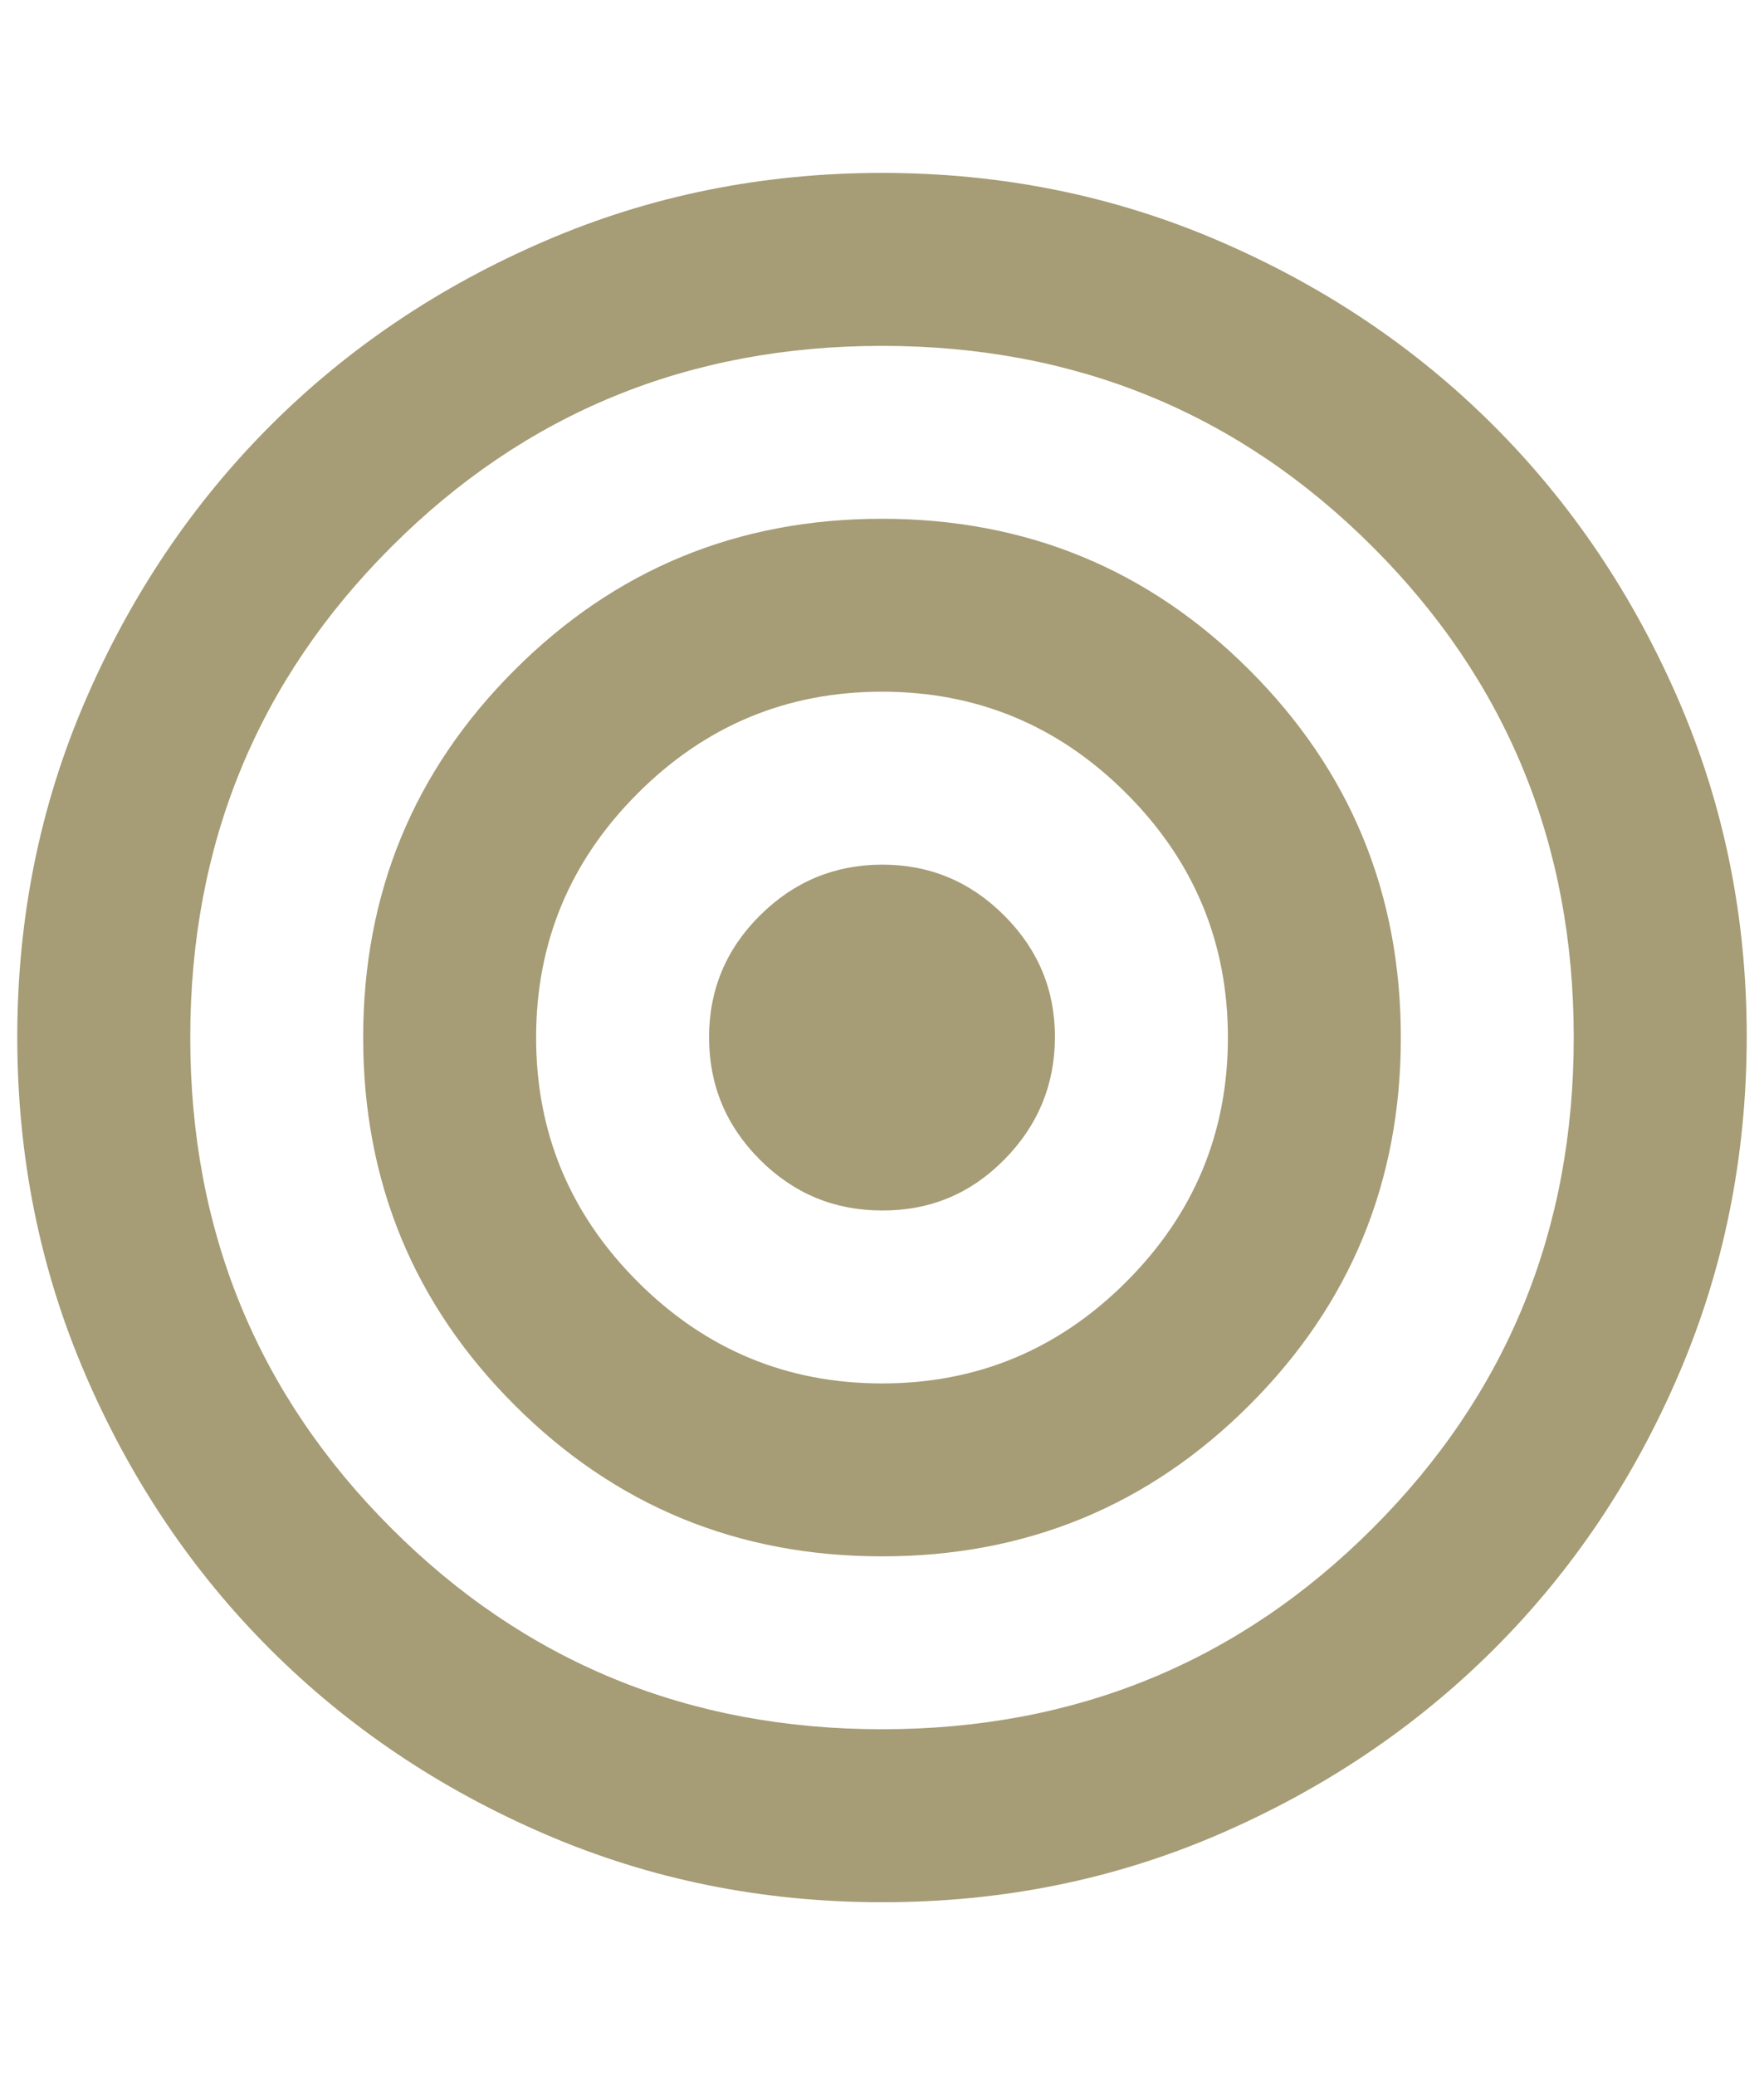 <svg viewBox="0 0 34 40" xmlns="http://www.w3.org/2000/svg" xmlns:xlink="http://www.w3.org/1999/xlink" width="34" height="40" fill="none">
	<rect id="material-symbols:target" width="34" height="40" x="0" y="0" fill="rgb(255,255,255)" fill-opacity="0" />
	<path id="Vector" d="M17 36.667C14.694 36.667 12.528 36.229 10.5 35.353C8.472 34.478 6.708 33.291 5.208 31.792C3.708 30.293 2.521 28.529 1.647 26.5C0.772 24.471 0.334 22.305 0.333 20C0.332 17.696 0.77 15.529 1.647 13.5C2.523 11.471 3.711 9.707 5.208 8.208C6.706 6.709 8.47 5.522 10.5 4.647C12.53 3.771 14.697 3.333 17 3.333C19.303 3.333 21.47 3.771 23.5 4.647C25.53 5.522 27.294 6.709 28.792 8.208C30.29 9.707 31.477 11.471 32.355 13.5C33.233 15.529 33.67 17.696 33.667 20C33.663 22.305 33.226 24.471 32.353 26.5C31.481 28.529 30.294 30.293 28.792 31.792C27.29 33.291 25.526 34.478 23.5 35.355C21.474 36.232 19.308 36.669 17 36.667ZM17 33.333C20.722 33.333 23.875 32.042 26.458 29.458C29.042 26.875 30.333 23.722 30.333 20C30.333 16.278 29.042 13.125 26.458 10.542C23.875 7.958 20.722 6.667 17 6.667C13.278 6.667 10.125 7.958 7.542 10.542C4.958 13.125 3.667 16.278 3.667 20C3.667 23.722 4.958 26.875 7.542 29.458C10.125 32.042 13.278 33.333 17 33.333ZM17 30C14.222 30 11.861 29.028 9.917 27.083C7.972 25.139 7 22.778 7 20C7 17.222 7.972 14.861 9.917 12.917C11.861 10.972 14.222 10 17 10C19.778 10 22.139 10.972 24.083 12.917C26.028 14.861 27 17.222 27 20C27 22.778 26.028 25.139 24.083 27.083C22.139 29.028 19.778 30 17 30ZM17 26.667C18.833 26.667 20.403 26.014 21.708 24.708C23.014 23.403 23.667 21.833 23.667 20C23.667 18.167 23.014 16.597 21.708 15.292C20.403 13.986 18.833 13.333 17 13.333C15.167 13.333 13.597 13.986 12.292 15.292C10.986 16.597 10.333 18.167 10.333 20C10.333 21.833 10.986 23.403 12.292 24.708C13.597 26.014 15.167 26.667 17 26.667ZM17 23.333C16.083 23.333 15.299 23.007 14.647 22.355C13.995 21.703 13.668 20.918 13.667 20C13.666 19.082 13.992 18.298 14.647 17.647C15.301 16.996 16.086 16.669 17 16.667C17.915 16.665 18.7 16.991 19.355 17.647C20.011 18.302 20.337 19.087 20.333 20C20.33 20.913 20.004 21.698 19.355 22.355C18.706 23.012 17.921 23.338 17 23.333Z" fill="rgb(166,156,117)" fill-rule="nonzero" />
</svg>

